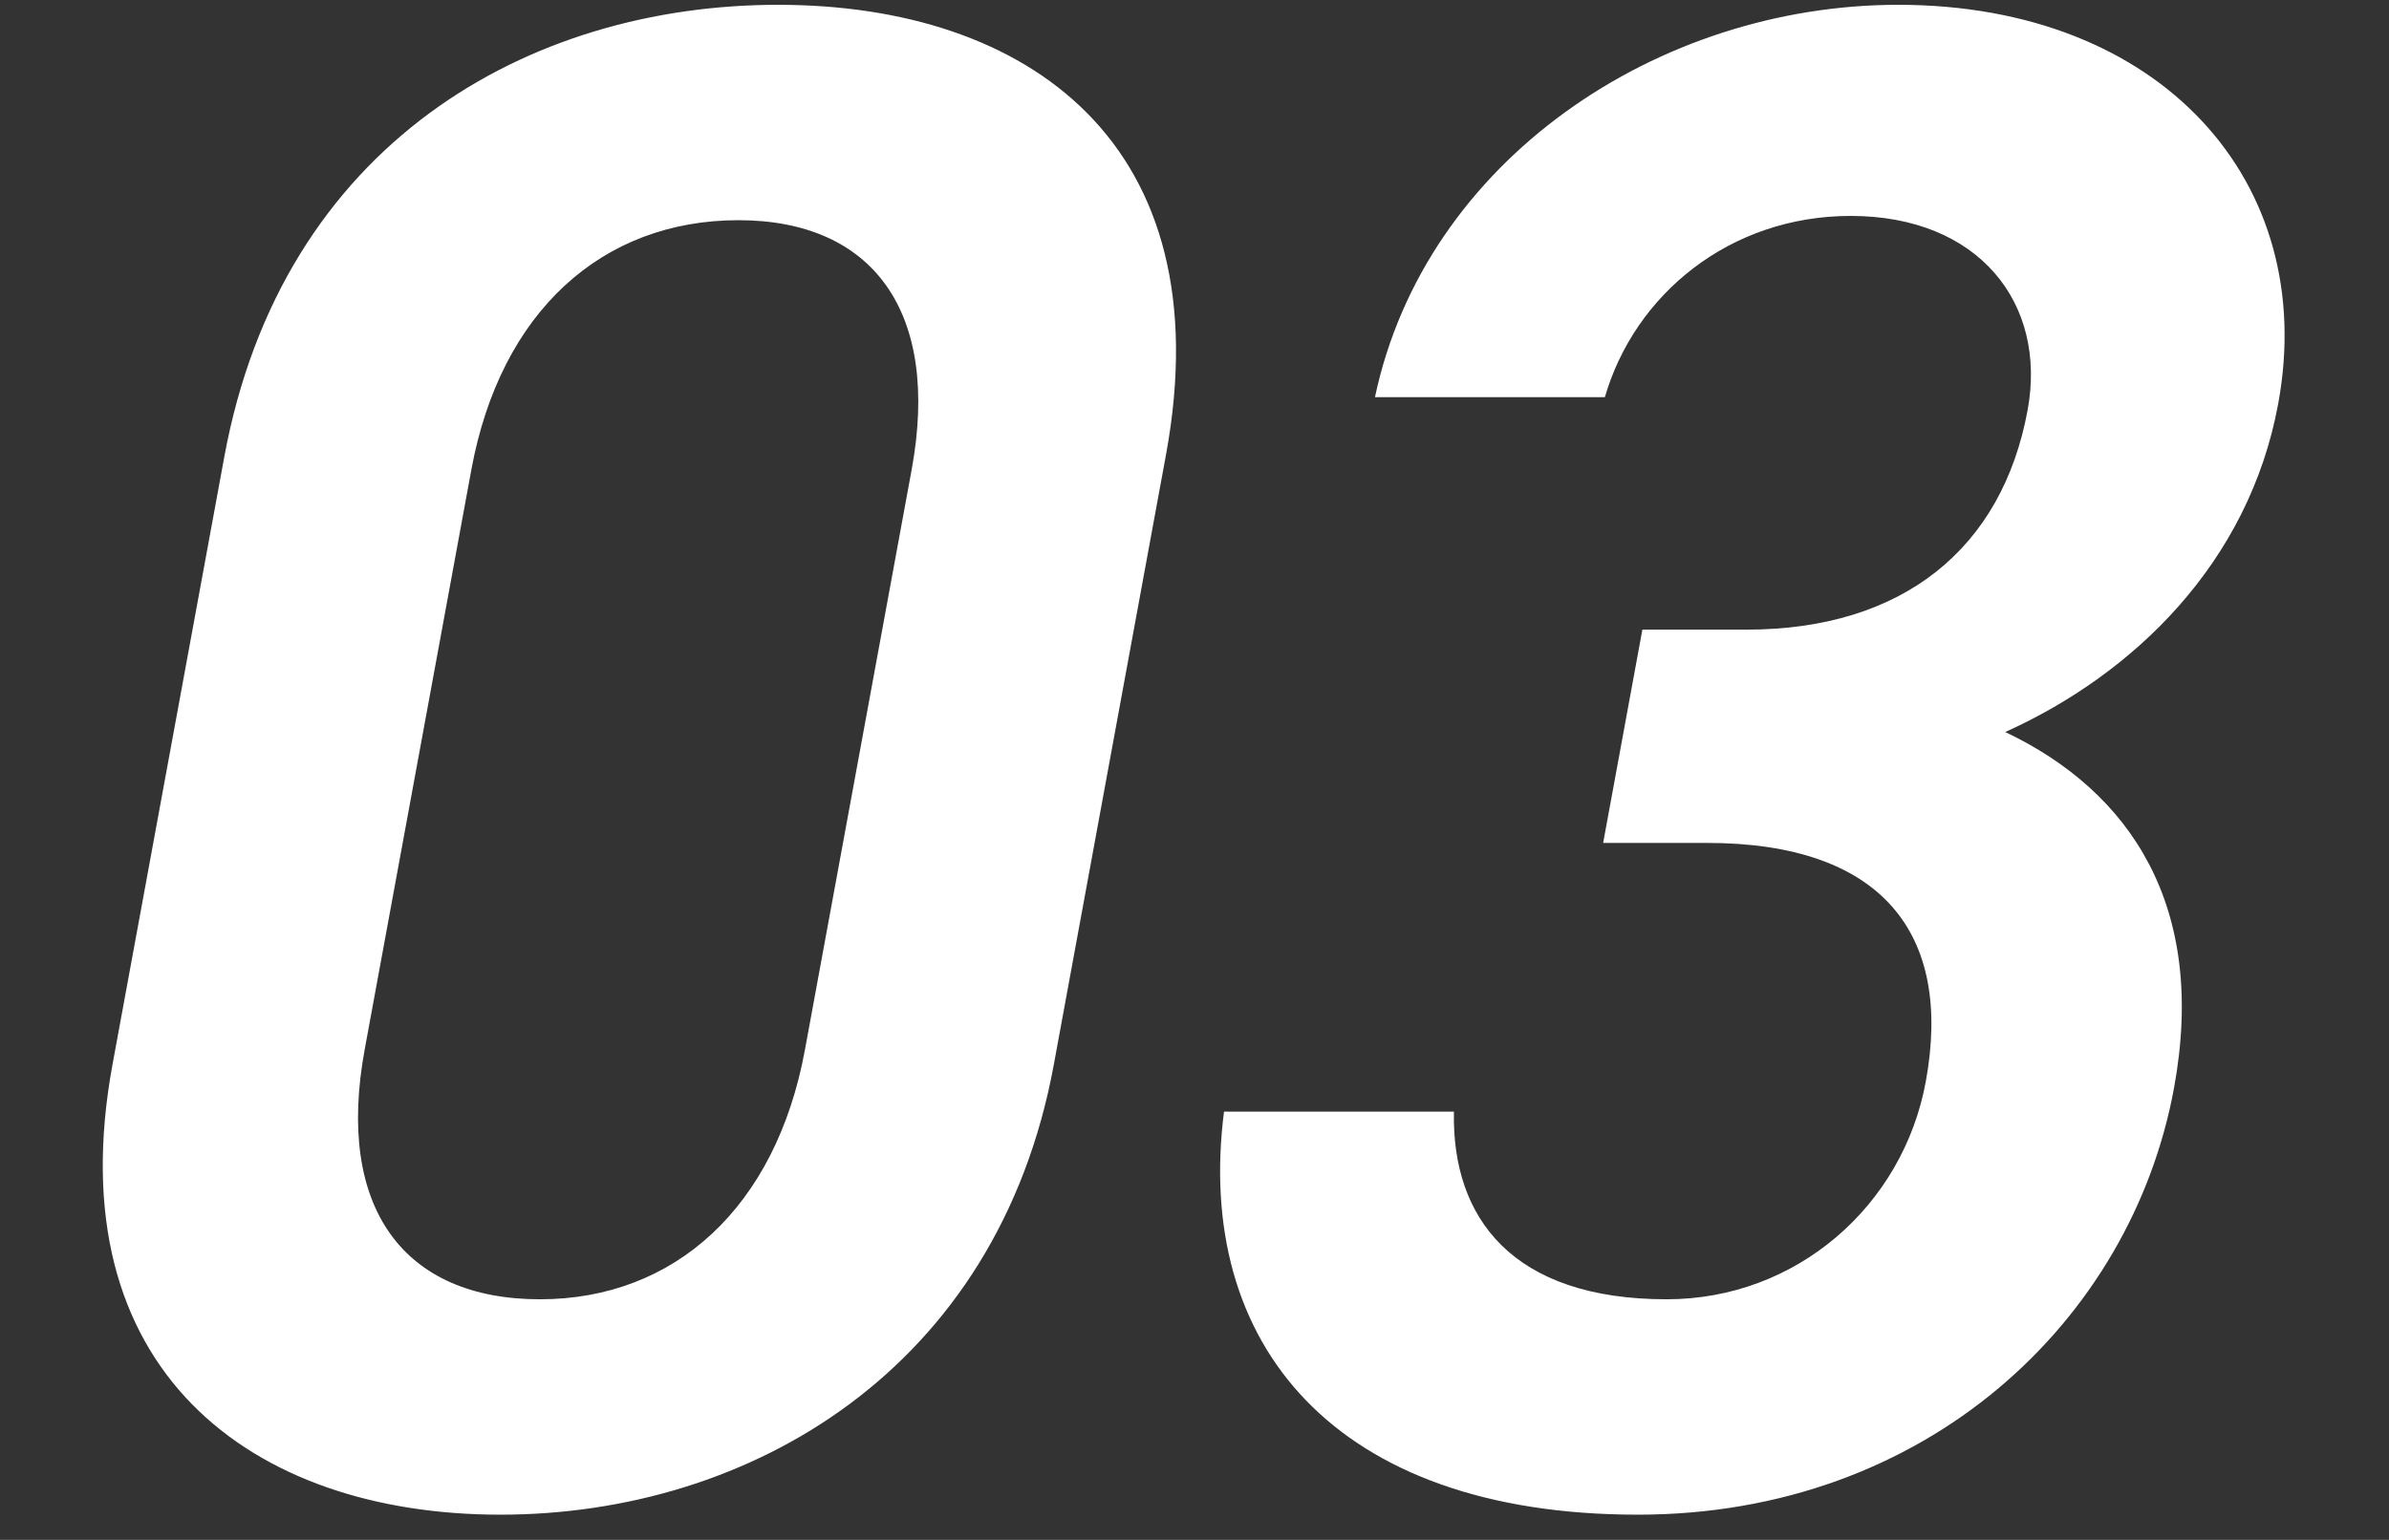 <svg width="76" height="49" viewBox="0 0 76 49" fill="none" xmlns="http://www.w3.org/2000/svg">
<rect x="0" y="0" width="76" height="49" fill="#333333" stroke="none"/>
<path d="M33.524 33.88C31.739 43.584 23.853 48.199 15.918 48.199C7.983 48.199 1.793 43.584 3.578 33.88L7.135 14.54C8.969 4.564 16.818 0.153 24.753 0.153C32.688 0.153 38.915 4.564 37.093 14.472L33.524 33.88ZM29.002 14.947C29.925 9.925 27.771 7.007 23.493 7.007C19.146 7.007 15.918 9.925 14.995 14.947L11.6 33.405C10.677 38.427 12.831 41.345 17.178 41.345C21.456 41.345 24.684 38.427 25.607 33.405L29.002 14.947ZM51 26.823L52.248 20.036H55.559C60.528 20.036 63.693 17.458 64.504 13.047C65.128 9.653 62.949 6.871 58.877 6.871C55.014 6.871 51.999 9.382 51.055 12.639H43.741C45.333 5.107 52.73 0.153 60.389 0.153C68.738 0.153 73.774 5.785 72.476 12.843C71.54 17.933 67.855 21.462 63.792 23.294C67.79 25.194 70.221 28.858 69.16 34.627C67.8 42.024 61.282 48.199 52.105 48.199C42.446 48.199 37.993 42.77 38.939 35.373H46.253C46.181 38.766 48.122 41.345 53.021 41.345C57.161 41.345 60.539 38.359 61.263 34.423C62.136 29.673 59.832 26.823 54.312 26.823H51Z" fill="white"/>
</svg>
